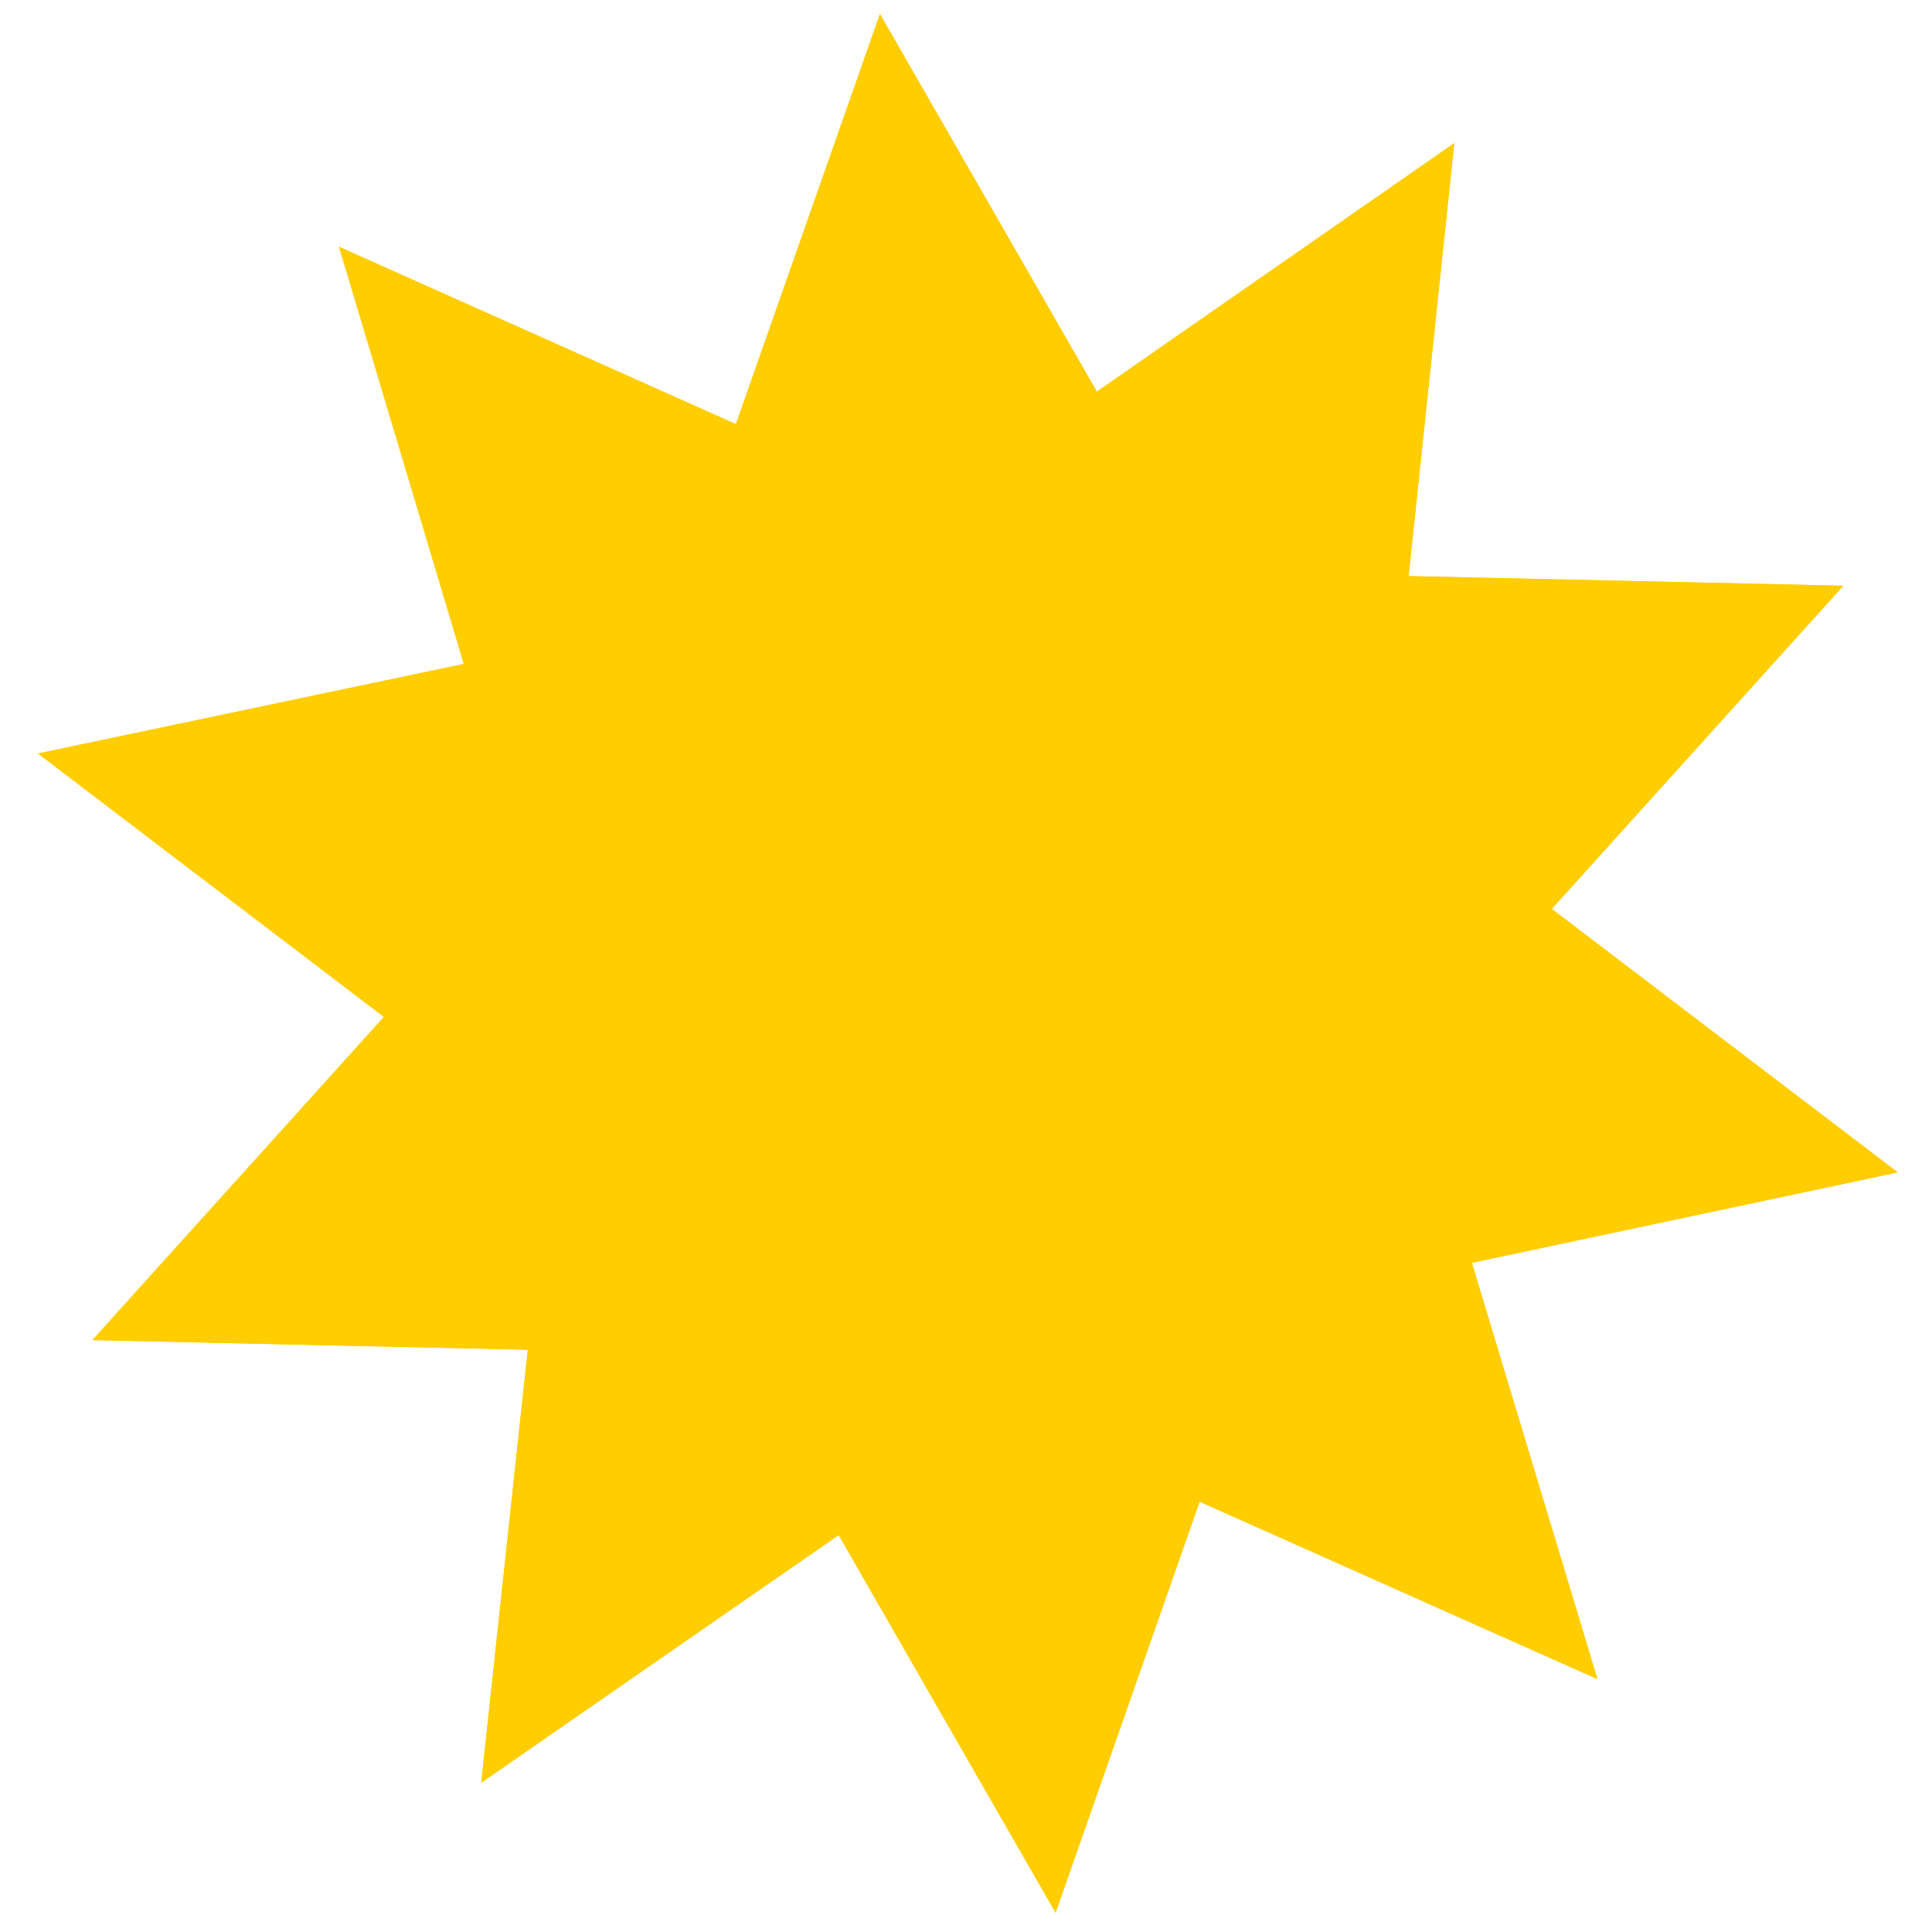 <?xml version="1.0" encoding="utf-8"?>
<!-- Generator: Adobe Illustrator 26.2.1, SVG Export Plug-In . SVG Version: 6.00 Build 0)  -->
<svg version="1.1" id="Layer_1" xmlns="http://www.w3.org/2000/svg" xmlns:xlink="http://www.w3.org/1999/xlink" x="0px" y="0px"
	 width="22px" height="22px" viewBox="0 0 22 22" style="enable-background:new 0 0 22 22;" xml:space="preserve">
<style type="text/css">
	.st0{fill:#FFCD00;}
	.st1{clip-path:url(#SVGID_00000023244254540032911000000002673391433542225568_);}
</style>
<path id="Trazado_129" class="st0" d="M18.19,19.12l-4.53-2.02l-1.64,4.68l-2.47-4.3L5.48,20.3l0.53-4.93l-4.96-0.11l3.32-3.68
	l-3.94-3l4.85-1.02L3.86,2.81l4.52,2.02l1.64-4.67l2.47,4.3l4.07-2.83l-0.52,4.93l4.95,0.11l-3.32,3.68l3.94,3l-4.85,1.03
	L18.19,19.12z"/>
<g id="Grupo_29">
	<g>
		<defs>
			<rect id="SVGID_1_" x="0.24" y="-0.04" width="21.57" height="22.01"/>
		</defs>
		<clipPath id="SVGID_00000119810816702989994030000006881115990004255161_">
			<use xlink:href="#SVGID_1_"  style="overflow:visible;"/>
		</clipPath>
		<g id="Grupo_28" style="clip-path:url(#SVGID_00000119810816702989994030000006881115990004255161_);">
			<path id="Trazado_130" class="st0" d="M18.19,19.12l-4.53-2.02l-1.64,4.68l-2.47-4.3L5.48,20.3l0.53-4.93l-4.95-0.11l3.32-3.68
				l-3.94-3l4.85-1.02L3.86,2.81l4.52,2.02l1.64-4.67l2.47,4.3l4.07-2.83l-0.52,4.93l4.95,0.11l-3.32,3.68l3.94,3l-4.85,1.03
				L18.19,19.12z"/>
		</g>
	</g>
</g>
</svg>
